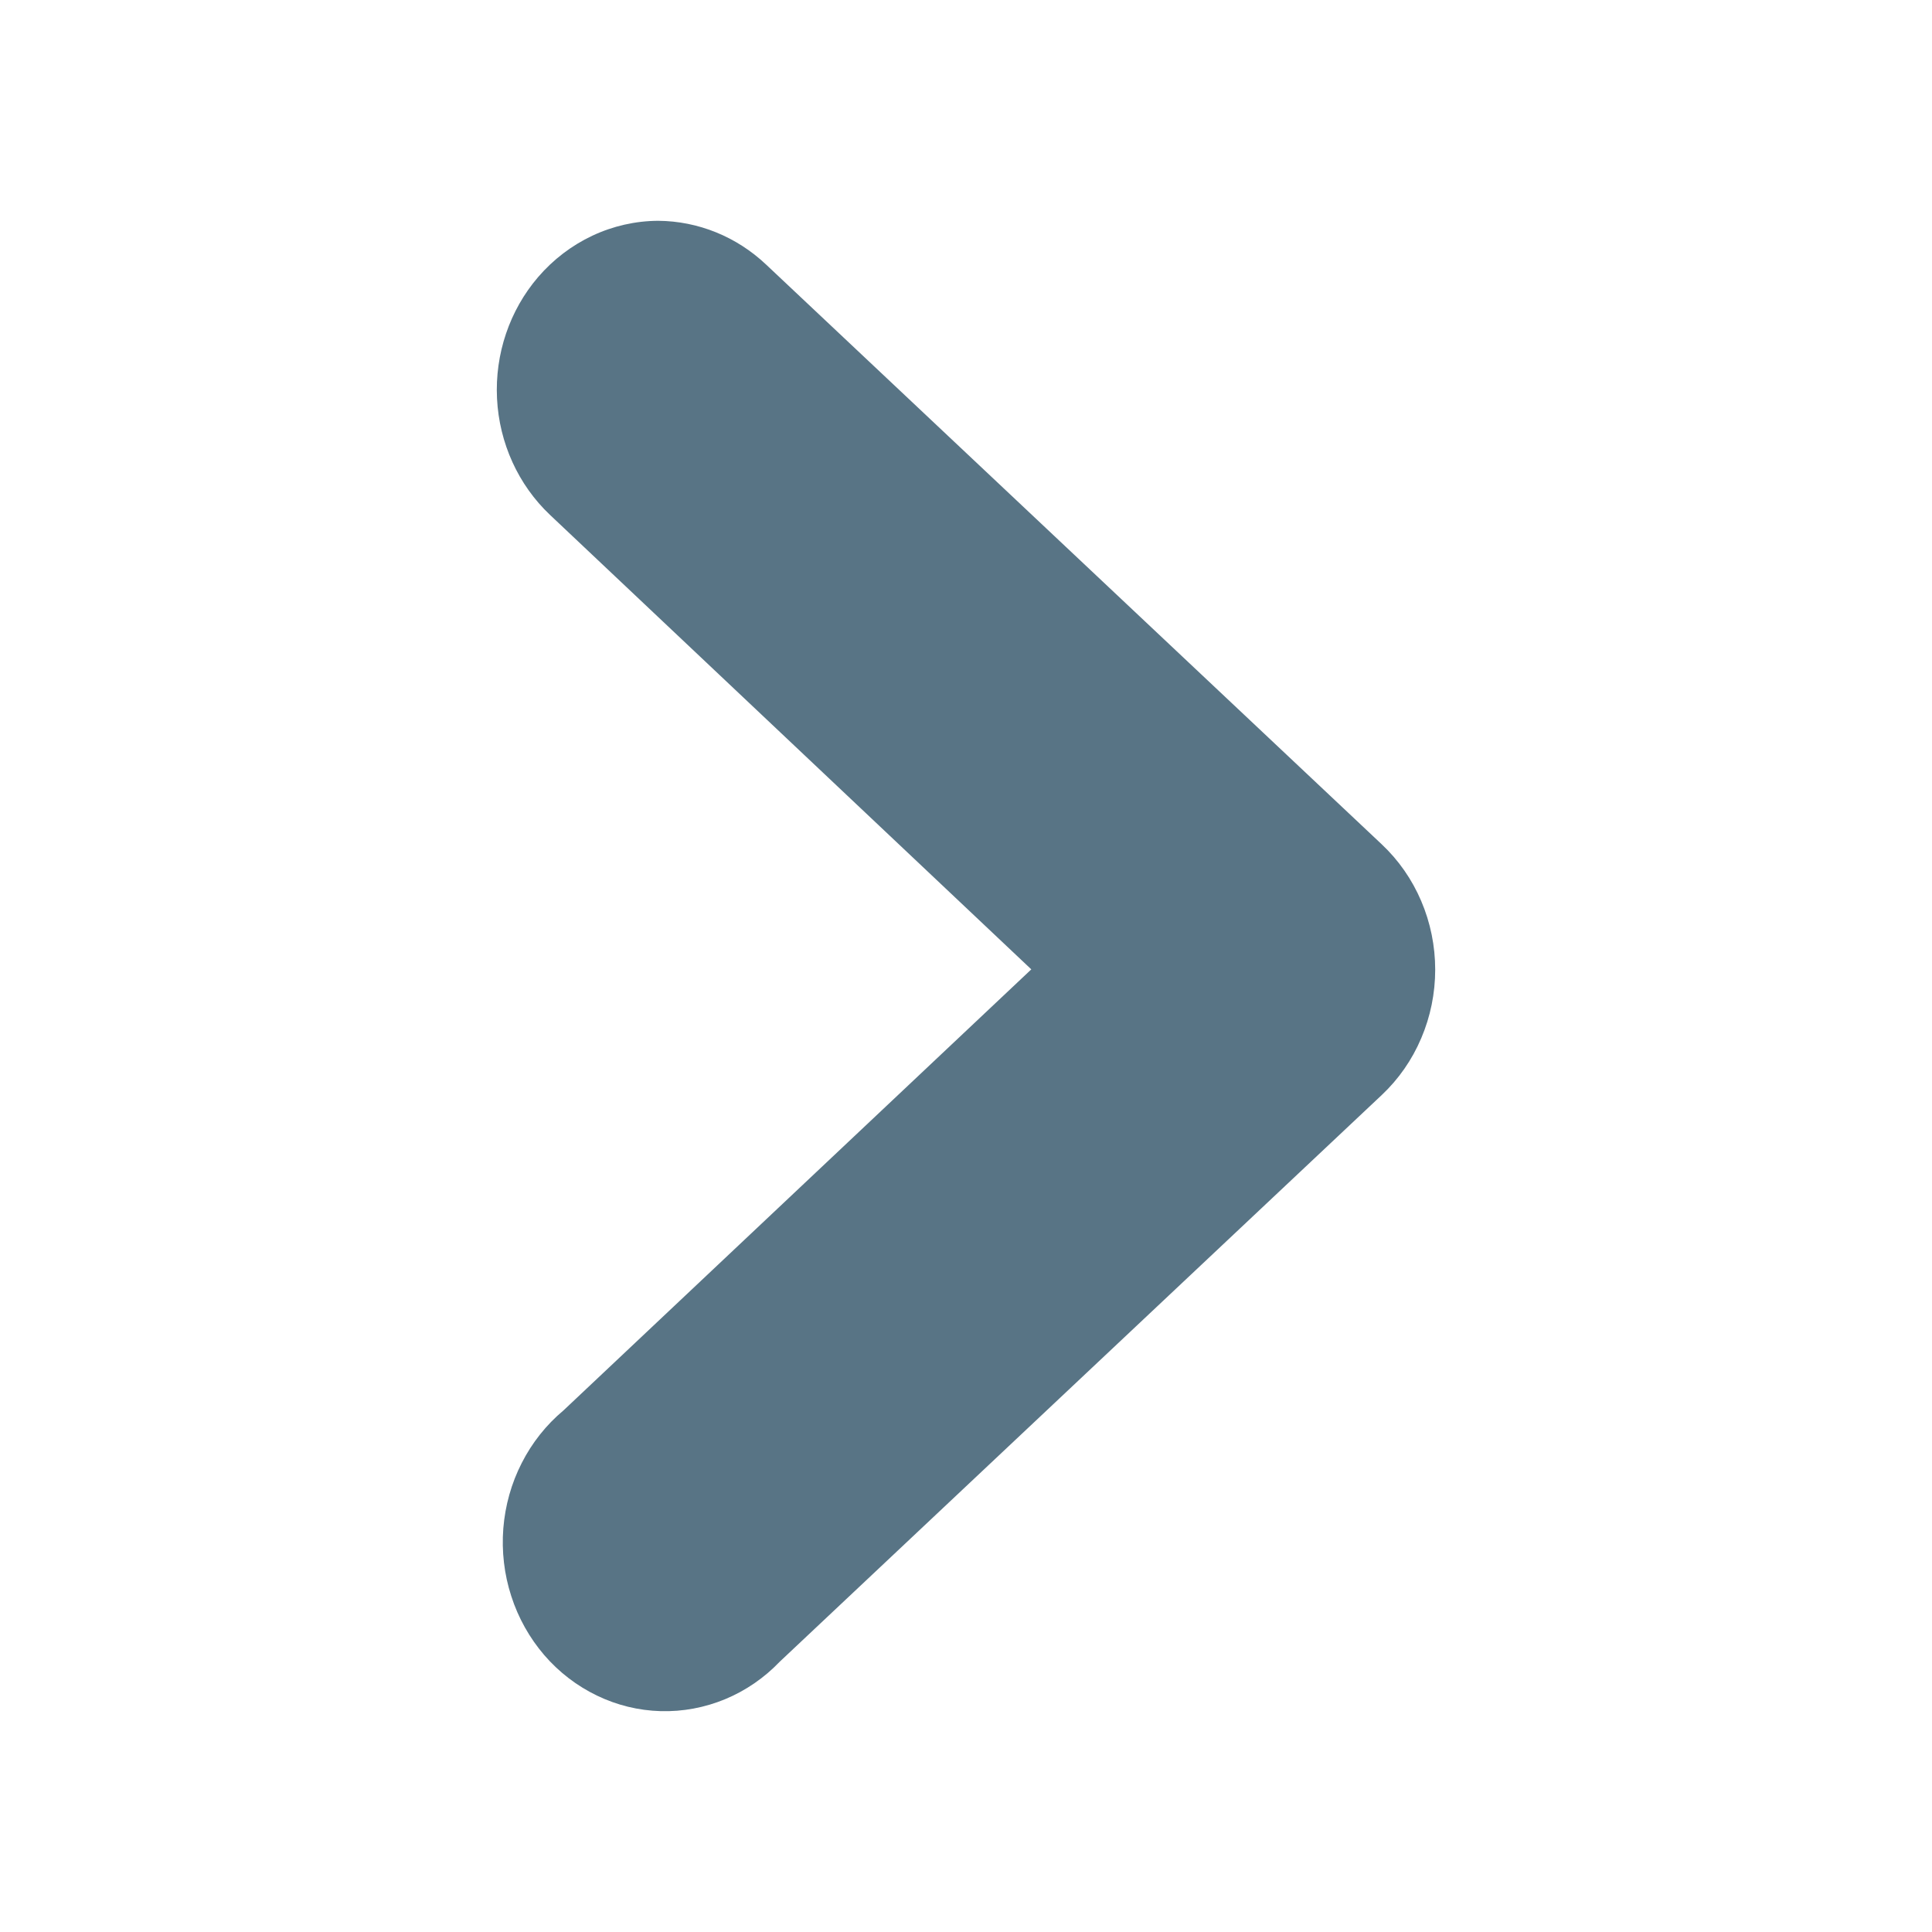 <svg width="35" height="35" viewBox="0 0 35 35" fill="none" xmlns="http://www.w3.org/2000/svg">
<path d="M11.923 4C12.648 4.005 13.346 4.288 13.882 4.796L25.032 15.296C25.337 15.583 25.581 15.933 25.747 16.324C25.914 16.715 26 17.139 26 17.566C26 17.994 25.914 18.417 25.747 18.808C25.581 19.2 25.337 19.55 25.032 19.837L14.127 30.102C13.845 30.397 13.508 30.628 13.137 30.782C12.766 30.936 12.368 31.01 11.969 30.999C11.569 30.988 11.176 30.892 10.814 30.717C10.451 30.542 10.126 30.293 9.859 29.983C9.593 29.673 9.389 29.31 9.262 28.915C9.134 28.521 9.086 28.104 9.118 27.689C9.151 27.274 9.264 26.87 9.452 26.503C9.639 26.135 9.897 25.811 10.208 25.551L18.683 17.561L9.963 9.327C9.389 8.784 9.044 8.026 9.004 7.22C8.964 6.413 9.231 5.623 9.748 5.02C10.022 4.701 10.357 4.446 10.731 4.27C11.106 4.094 11.512 4.002 11.923 4V4Z" fill="#587485"/>
</svg>

